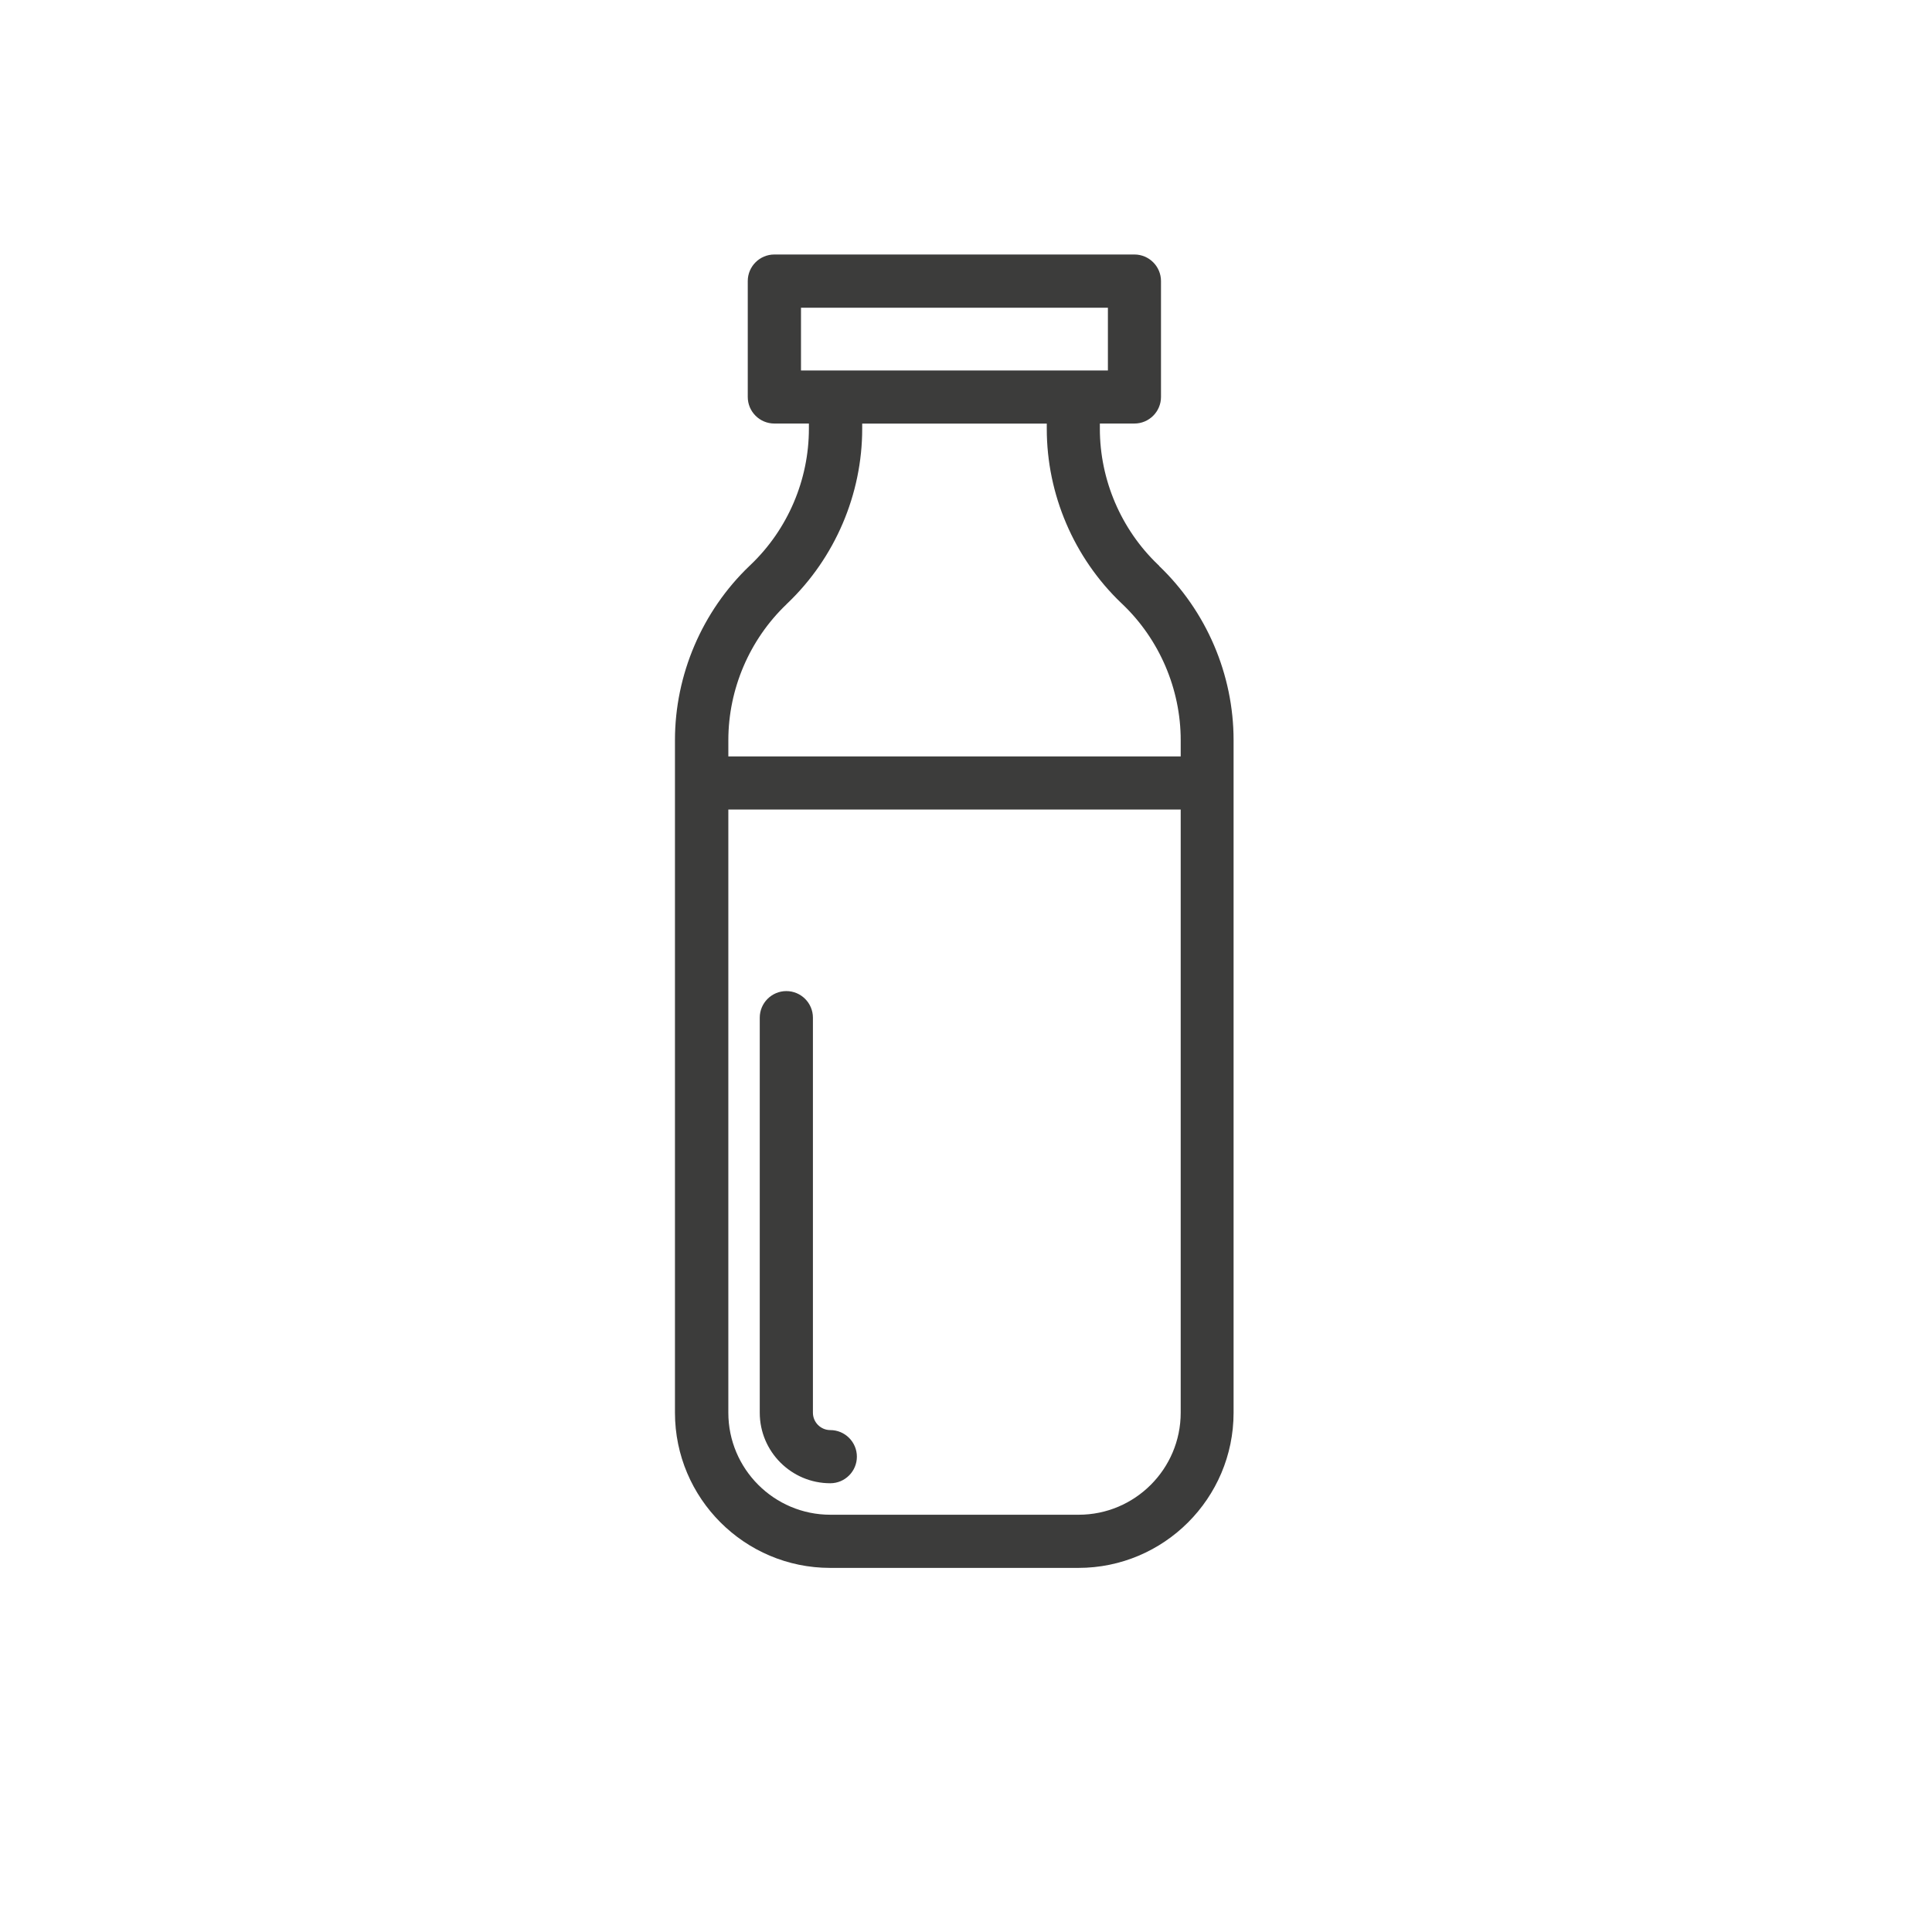 <?xml version="1.0" encoding="UTF-8"?><svg id="Livello_2" xmlns="http://www.w3.org/2000/svg" viewBox="0 0 283.46 283.46"><defs><style>.cls-1{fill:#3c3c3b;}</style></defs><path class="cls-1" d="m170.09,83.03l-.2-.19c-5.41-5.17-8.52-12.44-8.52-19.93v-.77h5.07c2.15,0,3.9-1.75,3.9-3.9v-17c0-2.15-1.75-3.9-3.9-3.9h-52.83c-2.15,0-3.9,1.75-3.9,3.9v17c0,2.15,1.75,3.9,3.9,3.9h5.07v.77c0,7.49-3.1,14.75-8.52,19.93l-.2.19c-6.94,6.64-10.93,15.96-10.93,25.56v98.68c0,12.55,10.21,22.77,22.77,22.77h36.42c12.55,0,22.77-10.21,22.77-22.77v-98.68c0-9.61-3.98-18.92-10.93-25.56Zm-52.57-37.88h45.03v9.21h-45.03v-9.21Zm-2.15,43.52l.2-.19c6.94-6.64,10.93-15.96,10.93-25.56v-.77h27.08v.77c0,9.61,3.98,18.92,10.93,25.56l.2.19c5.41,5.17,8.52,12.44,8.52,19.93v2.38h-66.37v-2.38c0-7.49,3.1-14.75,8.52-19.93Zm42.88,133.57h-36.42c-8.26,0-14.97-6.72-14.97-14.97v-88.5h66.37v88.5c0,8.26-6.72,14.97-14.97,14.97Z"/><path class="cls-1" d="m121.82,209.82c-1.41,0-2.55-1.15-2.55-2.55v-57.96c0-2.15-1.75-3.9-3.9-3.9s-3.9,1.75-3.9,3.9v57.96c0,5.71,4.64,10.35,10.35,10.35,2.15,0,3.9-1.75,3.9-3.9s-1.75-3.9-3.9-3.9Z"/></svg>